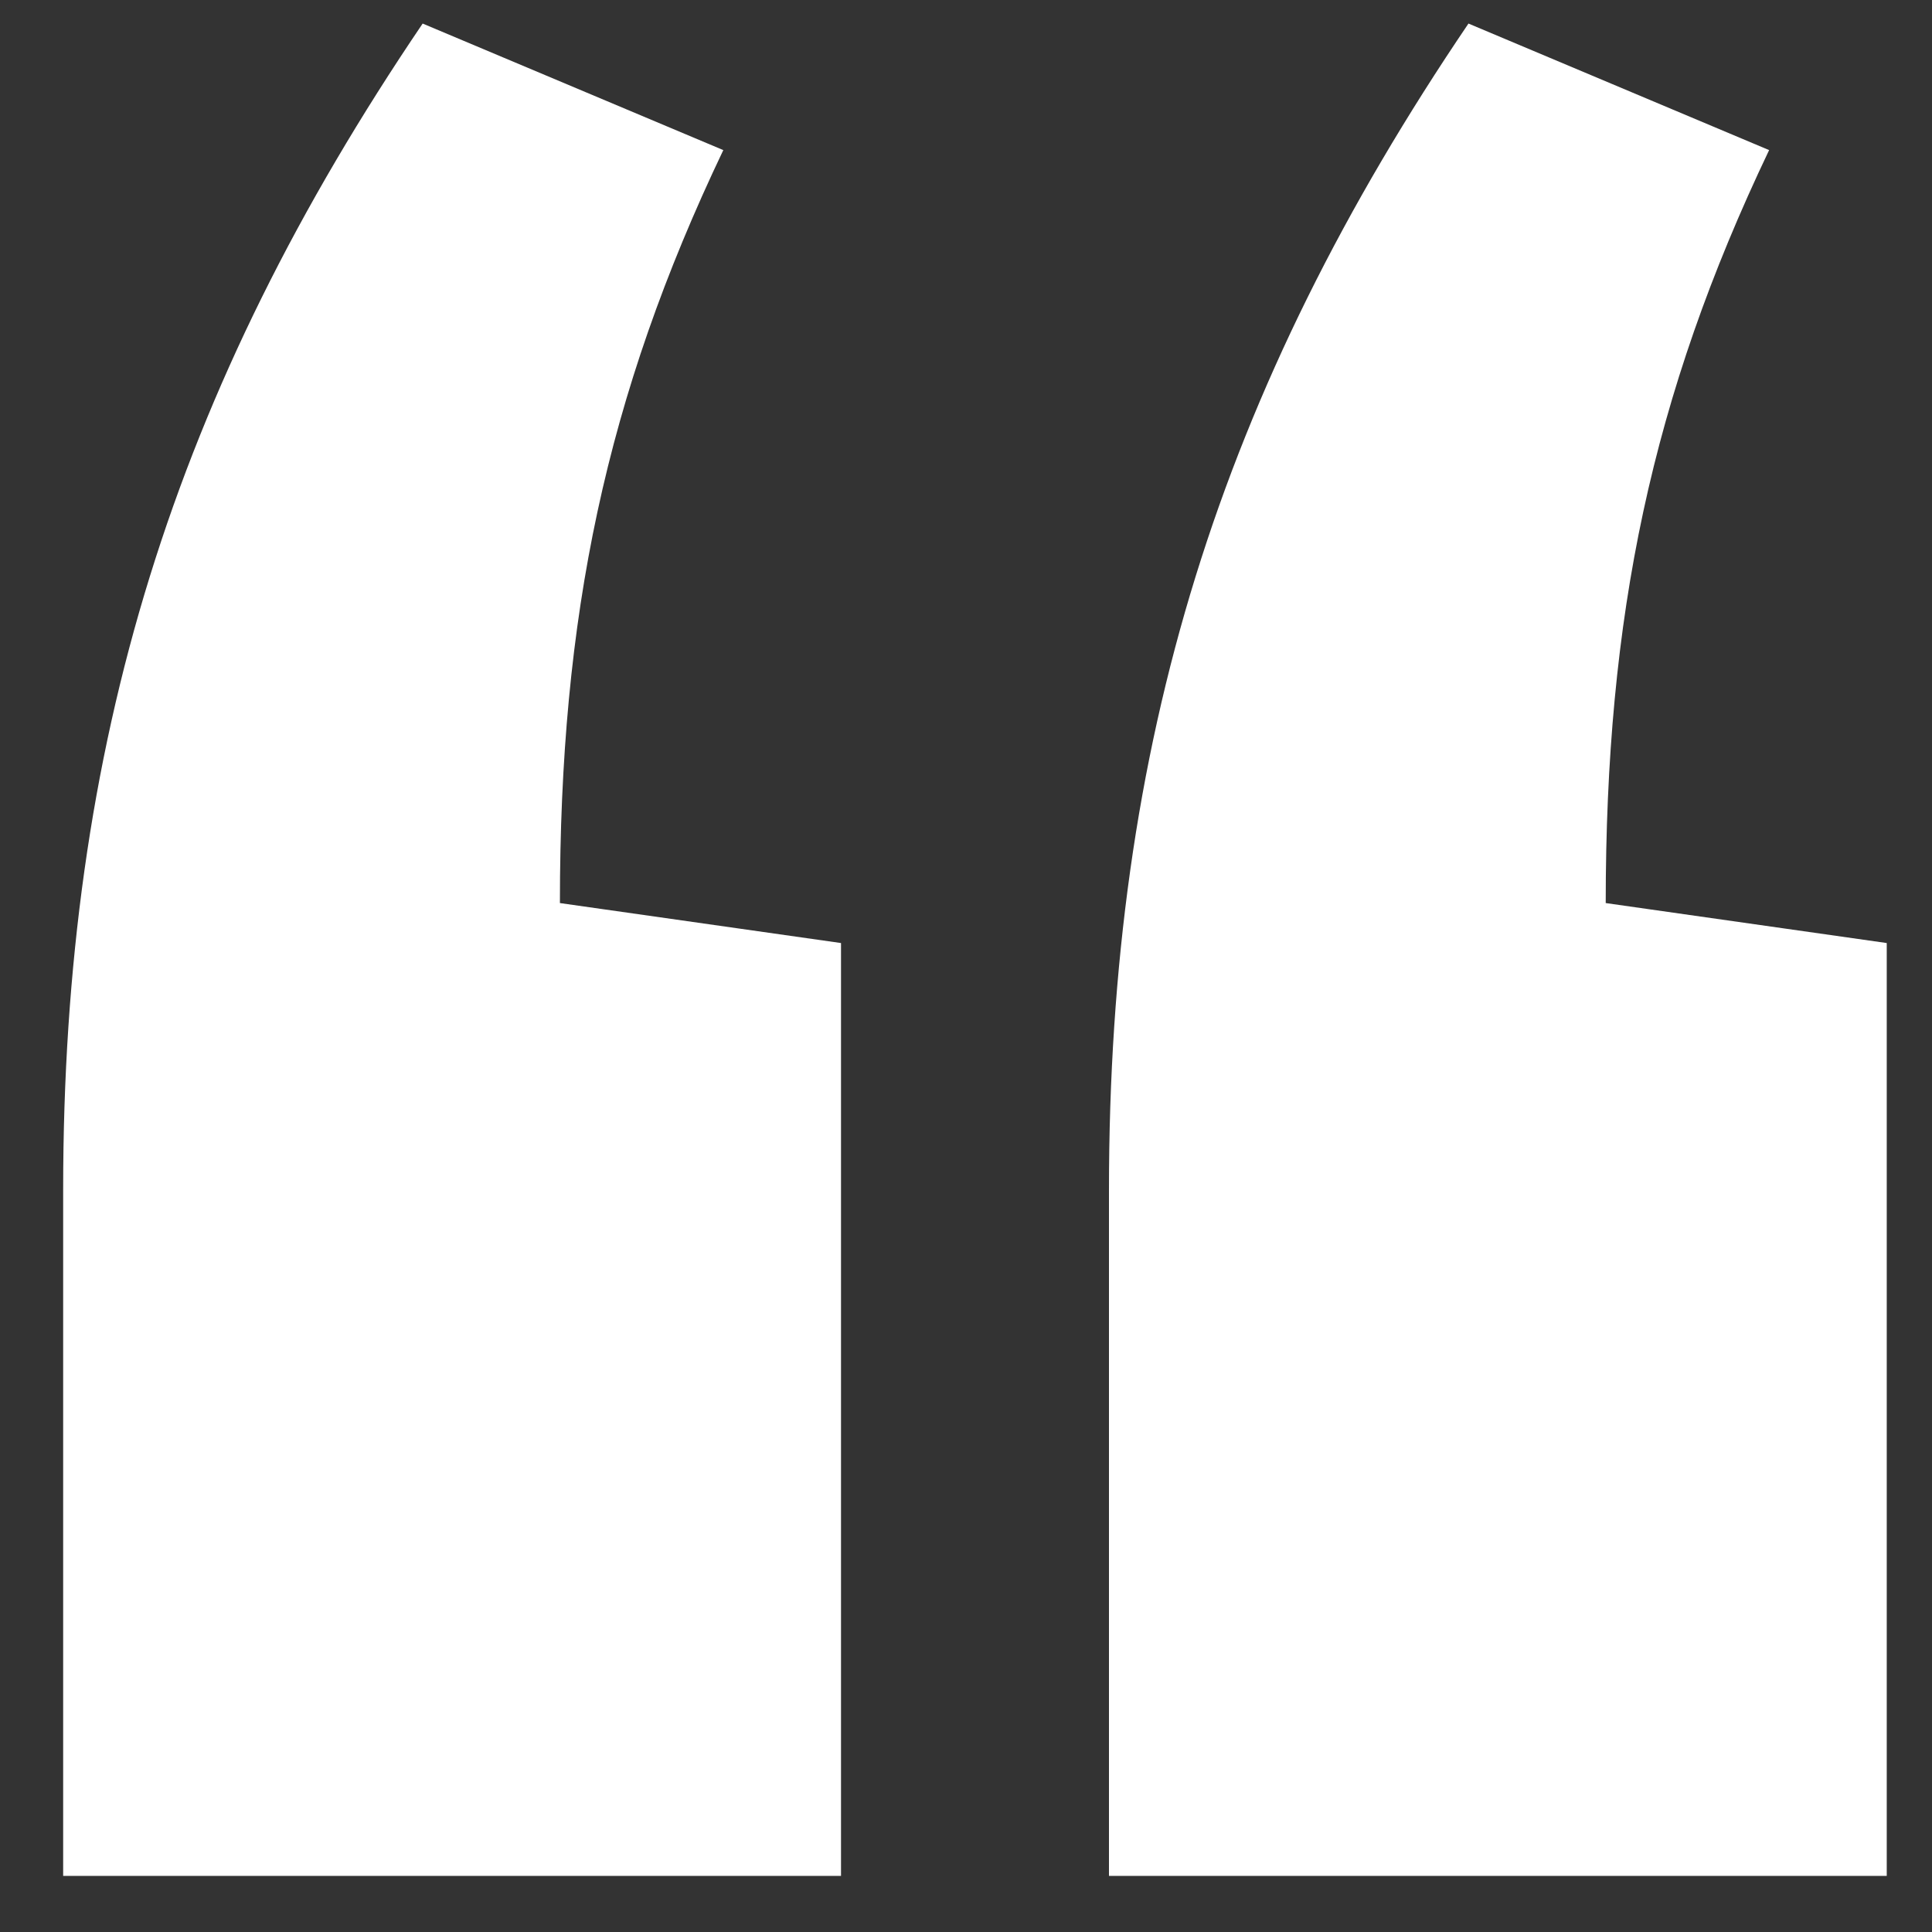 <svg xmlns="http://www.w3.org/2000/svg" width="26" height="26" viewBox="0 0 26 26" fill="none"><rect x="0" y="0" width="26" height="26" fill="#333333" stroke="none"/><path d="M25.391 12.691L21.609 12.153C21.609 8.297 22.225 5.338 23.808 2.02L19.762 0.317C16.419 5.249 14.924 10.001 14.924 16.009V25.245H25.391V12.691ZM11.318 12.691L7.535 12.153C7.535 8.297 8.151 5.338 9.734 2.02L5.688 0.317C2.346 5.249 0.85 10.001 0.85 16.009V25.245H11.318V12.691Z" fill="white"></path></svg>